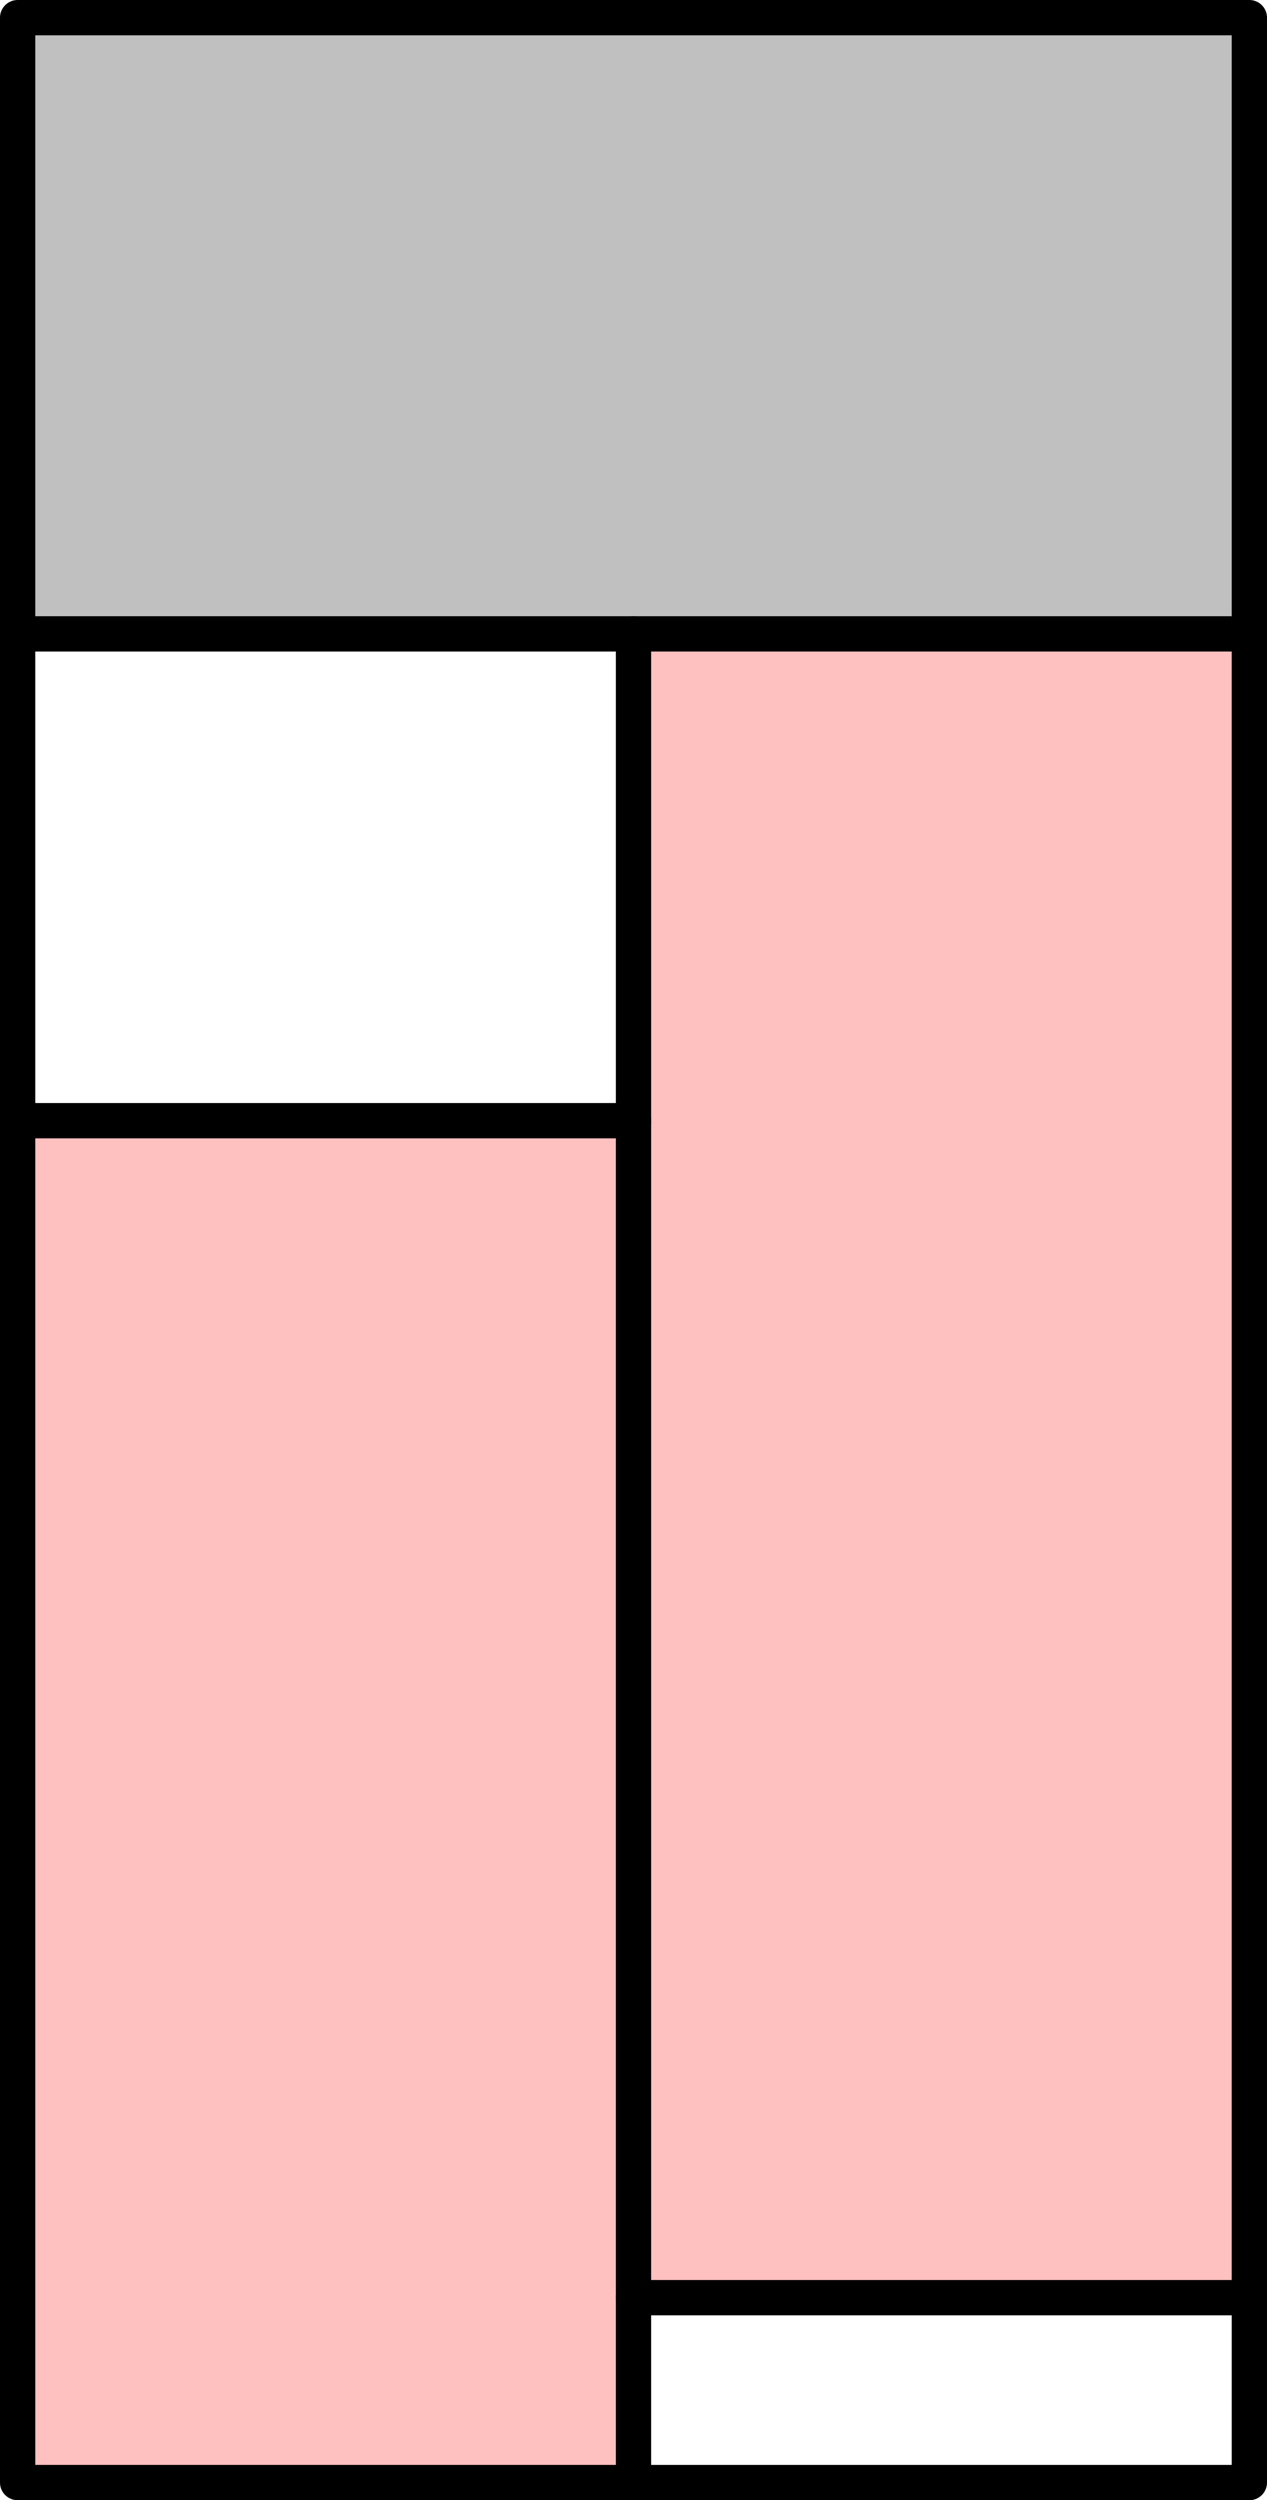 <?xml version='1.0' encoding='ISO-8859-1'?>
<!DOCTYPE svg PUBLIC "-//W3C//DTD SVG 1.1//EN" "http://www.w3.org/Graphics/SVG/1.1/DTD/svg11.dtd">
<!-- This file was generated by dvisvgm 1.0.11 () -->
<!-- Sat Sep 11 16:14:58 2021 -->
<svg height='71.131pt' version='1.1' viewBox='56.621 54.06 36.068 71.131' width='36.068pt' xmlns='http://www.w3.org/2000/svg' xmlns:xlink='http://www.w3.org/1999/xlink'>
<g id='page1'>
<g transform='matrix(1 0 0 1 57.123 124.69)'>
<path d='M 0 -52.596L 35.064 -52.596L 35.064 -70.128L 0 -70.128L 0 -52.596Z' fill='#c0c0c0'/>
</g>
<g transform='matrix(1 0 0 1 57.123 124.69)'>
<path d='M 17.532 -5.26L 35.064 -5.26L 35.064 -52.596L 17.532 -52.596L 17.532 -5.26Z' fill='#ffc0c0'/>
</g>
<g transform='matrix(1 0 0 1 57.123 124.69)'>
<path d='M 0 0L 17.532 0L 17.532 -38.746L 0 -38.746L 0 0Z' fill='#ffc0c0'/>
</g>
<g transform='matrix(1 0 0 1 57.123 124.69)'>
<path d='M 0 0L 35.064 0L 35.064 -70.128L 0 -70.128L 0 0Z' fill='none' stroke='#000000' stroke-linecap='round' stroke-linejoin='round' stroke-miterlimit='10.037' stroke-width='1.004'/>
</g>
<g transform='matrix(1 0 0 1 57.123 124.69)'>
<path d='M 17.532 0L 17.532 -52.596' fill='none' stroke='#000000' stroke-linecap='round' stroke-linejoin='round' stroke-miterlimit='10.037' stroke-width='1.004'/>
</g>
<g transform='matrix(1 0 0 1 57.123 124.69)'>
<path d='M 0 -52.596L 35.064 -52.596' fill='none' stroke='#000000' stroke-linecap='round' stroke-linejoin='round' stroke-miterlimit='10.037' stroke-width='1.004'/>
</g>
<g transform='matrix(1 0 0 1 57.123 124.69)'>
<path d='M 0 -38.746L 17.532 -38.746' fill='none' stroke='#000000' stroke-linecap='round' stroke-linejoin='round' stroke-miterlimit='10.037' stroke-width='1.004'/>
</g>
<g transform='matrix(1 0 0 1 57.123 124.69)'>
<path d='M 17.532 -5.26L 35.064 -5.26' fill='none' stroke='#000000' stroke-linecap='round' stroke-linejoin='round' stroke-miterlimit='10.037' stroke-width='1.004'/>
</g></g>
</svg>
